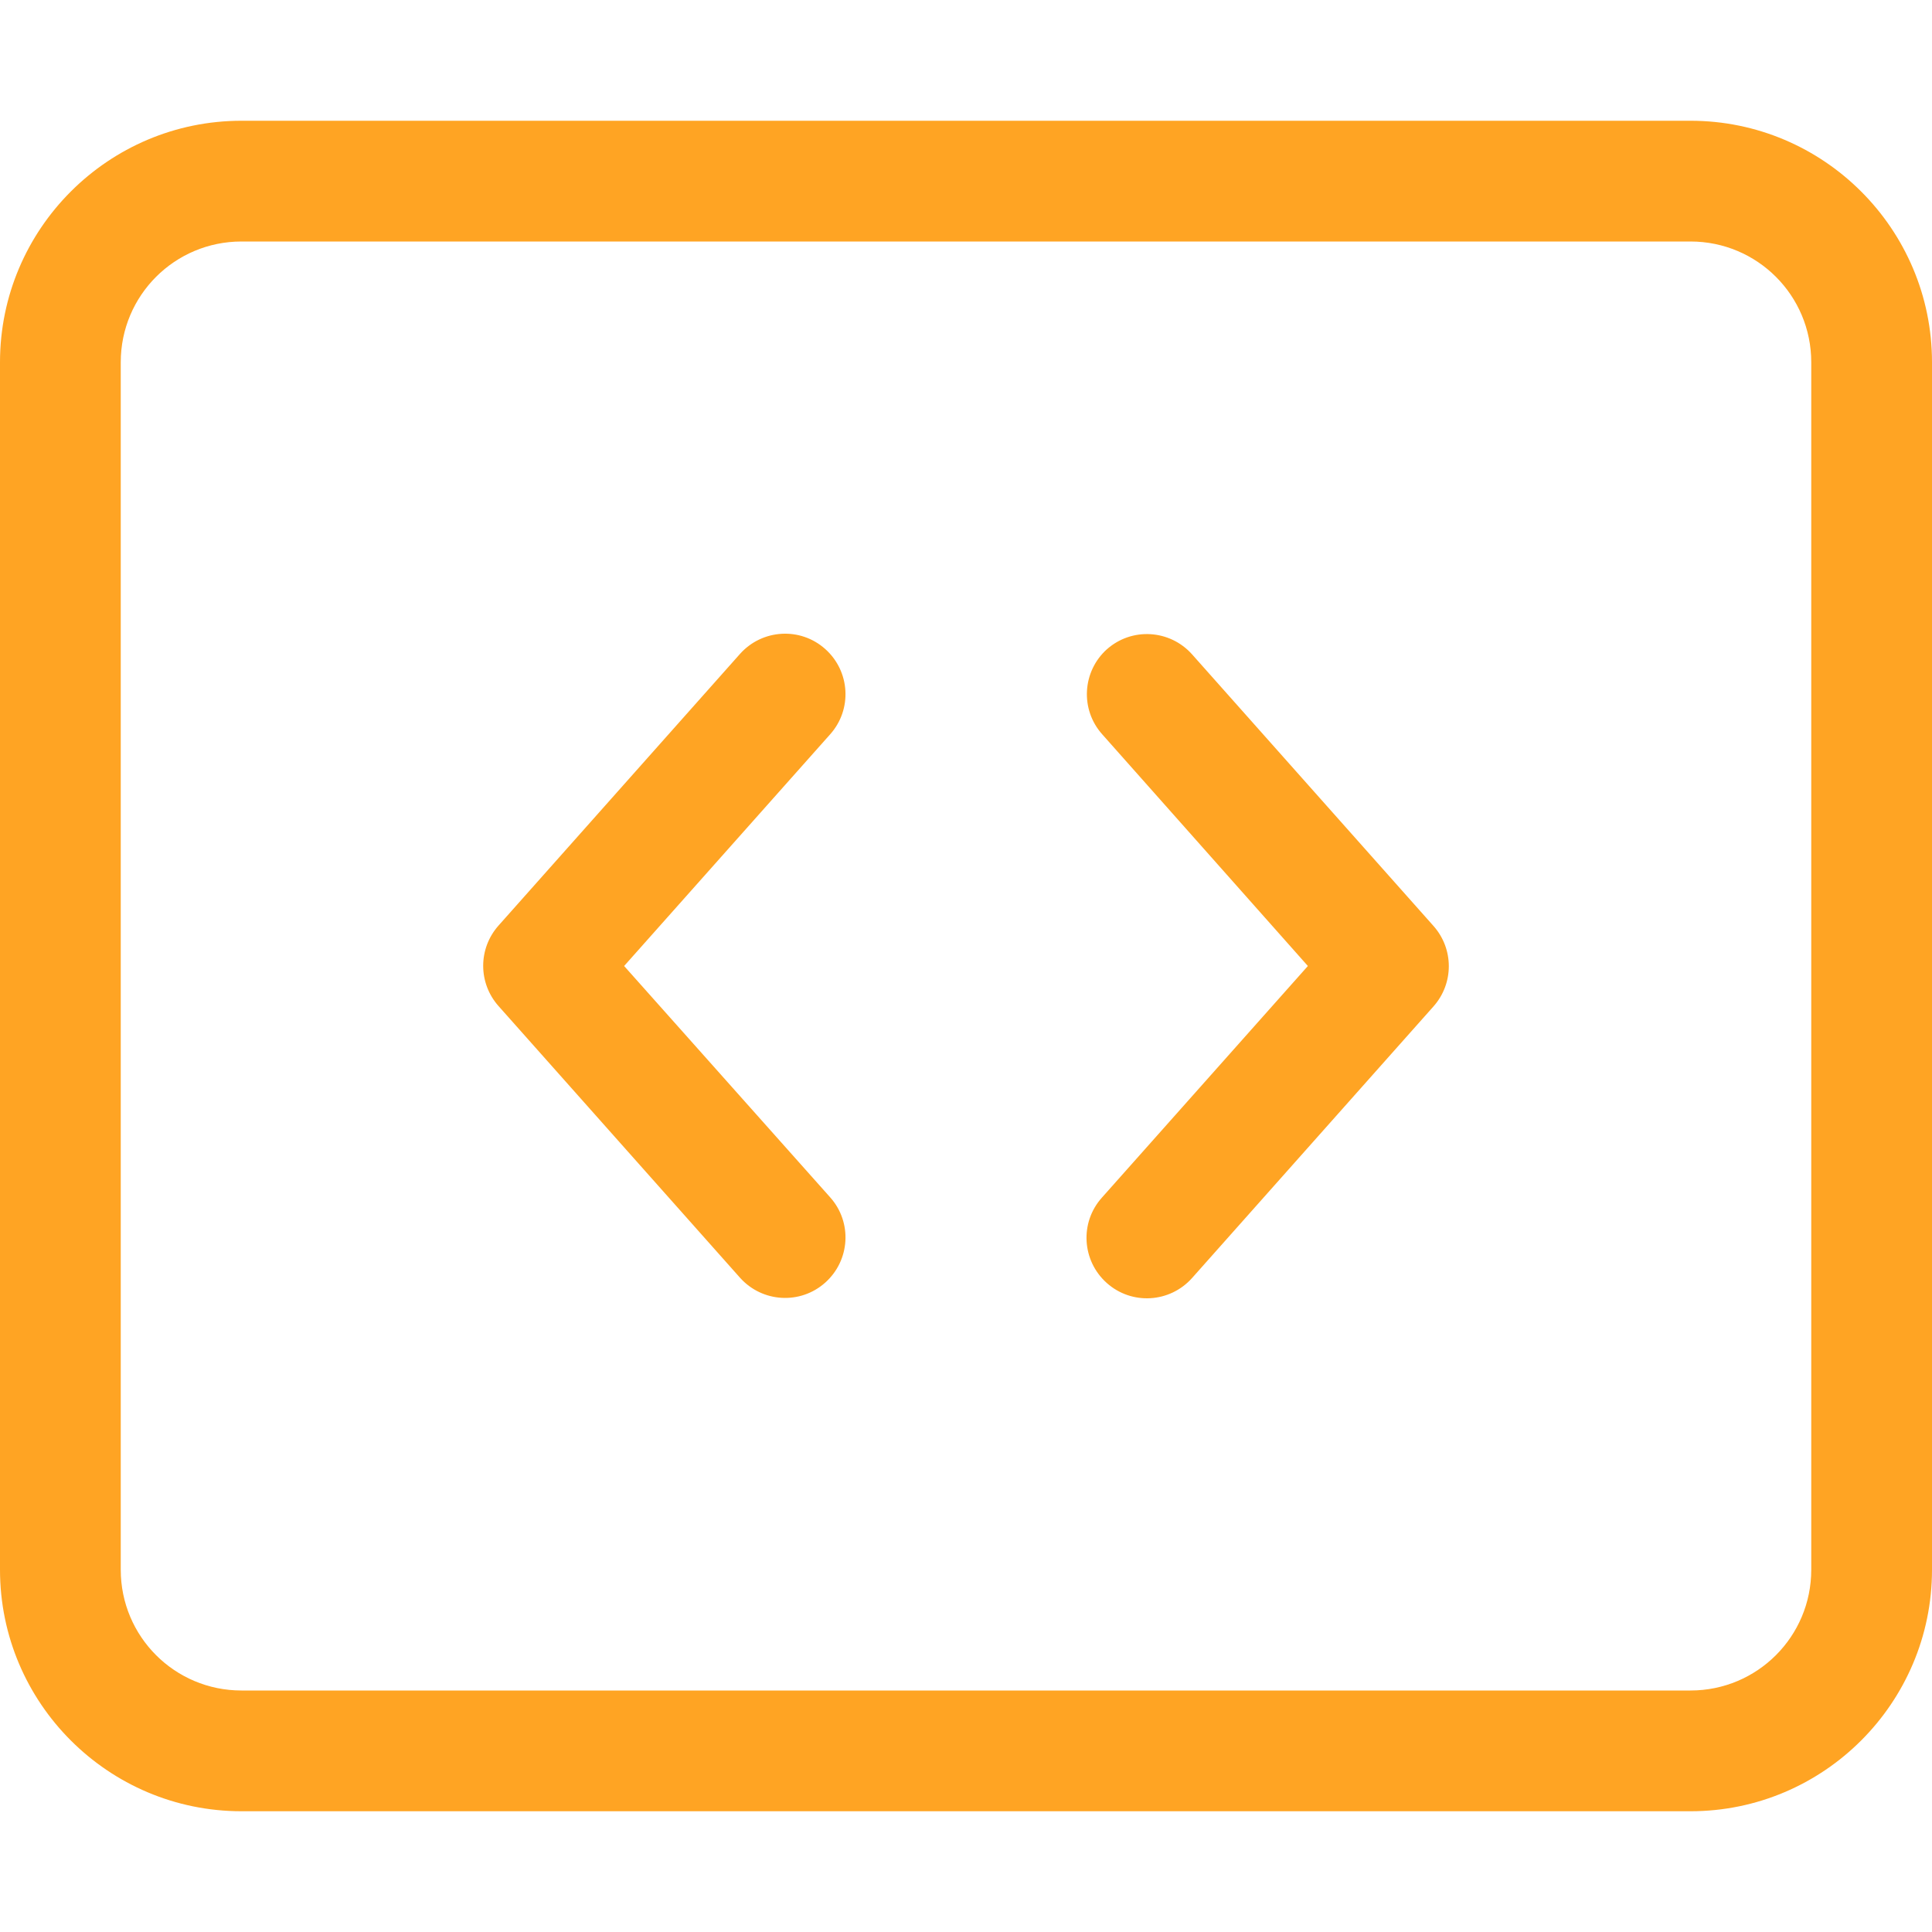 <?xml version="1.0" encoding="UTF-8"?>
<svg id="Layer_1" data-name="Layer 1" xmlns="http://www.w3.org/2000/svg" viewBox="0 0 512 512">
  <path d="M448,64c17.7,0,32,14.3,32,32v320c0,17.7-14.3,32-32,32H64c-17.7,0-32-14.3-32-32V96c0-17.7,14.3-32,32-32h384ZM64,32C28.7,32,0,60.7,0,96v320c0,35.3,28.7,64,64,64h384c35.3,0,64-28.7,64-64V96c0-35.3-28.7-64-64-64H64ZM293.4,172c-6.6,5.9-7.2,16-1.3,22.6l54.5,61.4-54.6,61.4c-5.9,6.6-5.3,16.7,1.3,22.6s16.7,5.3,22.6-1.3l64-72c5.4-6.1,5.4-15.2,0-21.3l-64-72c-5.9-6.6-16-7.2-22.6-1.3l.1-.1ZM220,194.6c5.9-6.6,5.3-16.7-1.3-22.6s-16.7-5.3-22.6,1.3l-64,72c-5.4,6.1-5.4,15.2,0,21.3l64,72c5.9,6.6,16,7.2,22.6,1.3s7.2-16,1.3-22.6l-54.6-61.3,54.6-61.4Z" style="fill: #ffa423;"/>
</svg>